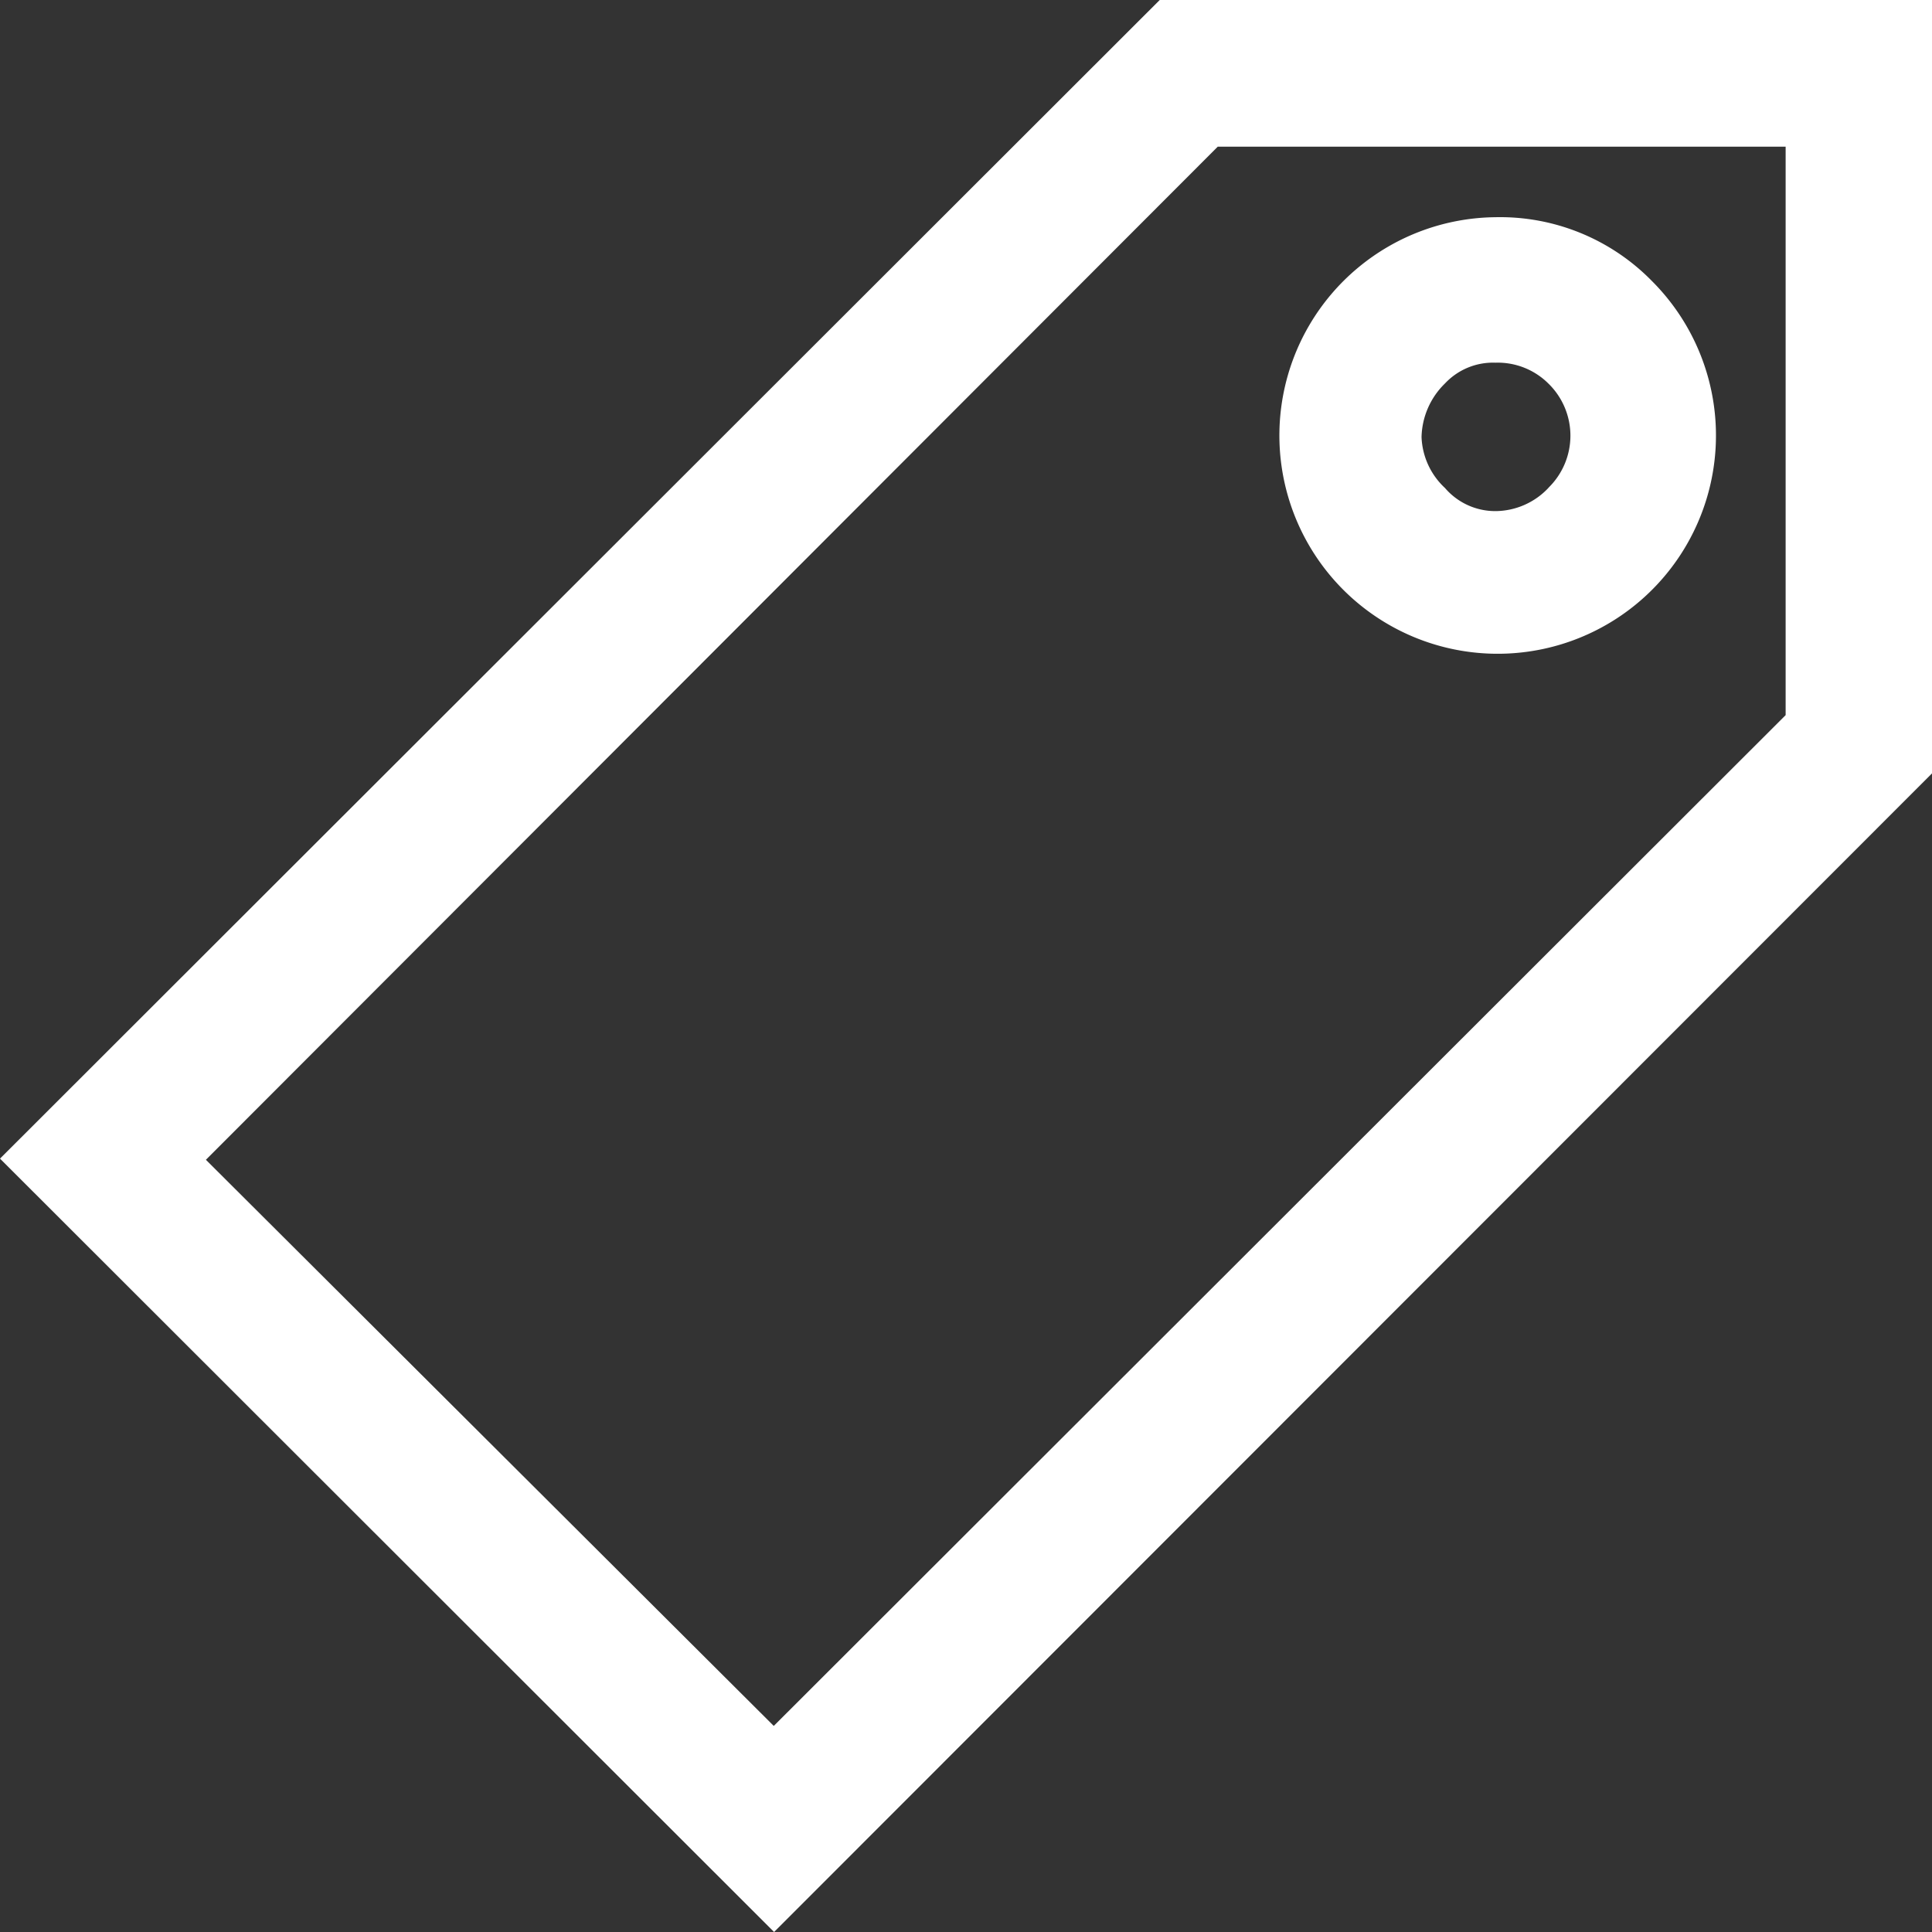 <svg xmlns="http://www.w3.org/2000/svg" width="66" height="66" viewBox="0 0 66 66">
  <rect x="0" y="0" width="66" height="66" fill="#333333" stroke="none"/>
  <defs>
    <style>
      .cls-1 {
        fill: #fff;
        fill-rule: evenodd;
      }
    </style>
  </defs>
  <path class="cls-1" d="M588.618,2337L549,2376.58,575.444,2403,615,2363.42V2337H588.618Zm-32.584,39.62,34.567-34.61H610v19.42l-34.567,34.53Zm44.055-32.2a7.457,7.457,0,1,0,5.333,2.17A7.257,7.257,0,0,0,600.089,2344.42Zm1.814,9.24a2.5,2.5,0,0,1-1.814.8,2.262,2.262,0,0,1-1.727-.79,2.5,2.5,0,0,1-.8-1.74,2.638,2.638,0,0,1,.8-1.83,2.25,2.25,0,0,1,1.727-.71,2.452,2.452,0,0,1,1.814.72A2.484,2.484,0,0,1,601.9,2353.66Z" transform="translate(-549 -2337)"/>
</svg>
